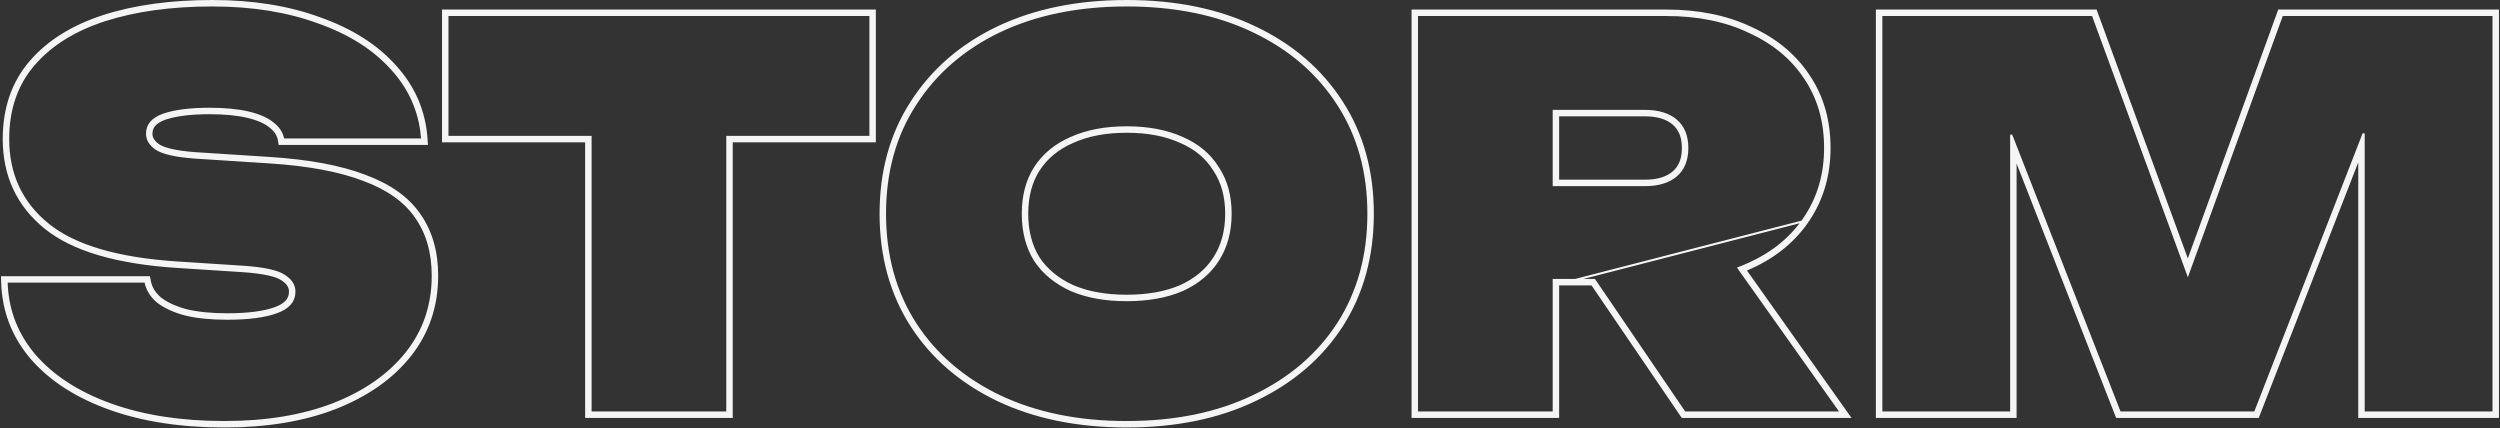 <?xml version="1.0" encoding="UTF-8"?> <svg xmlns="http://www.w3.org/2000/svg" width="1202" height="206" viewBox="0 0 1202 206" fill="none"><rect x="0" y="0" width="1202" height="206" fill="#333333" stroke="none"/> <path fill-rule="evenodd" clip-rule="evenodd" d="M1 133.284H71.692L72.006 135.013C72.587 138.206 74.245 141.007 77.127 143.442C80.054 145.745 84.166 147.674 89.573 149.151C94.967 150.456 101.493 151.124 109.182 151.124C119.28 151.124 126.895 150.108 132.164 148.192L132.174 148.189L132.183 148.186C134.857 147.242 136.666 146.07 137.796 144.774C138.89 143.519 139.443 142.042 139.443 140.232C139.443 138.081 138.374 136.13 135.582 134.367L135.55 134.347L135.518 134.325C134.235 133.447 132.081 132.605 128.868 131.905C125.691 131.212 121.64 130.691 116.688 130.356C116.687 130.355 116.686 130.355 116.686 130.355L85.09 128.317L85.088 128.317C56.228 126.438 34.964 120.279 21.71 109.499C8.456 98.719 1.819 84.432 1.819 66.833C1.819 52.132 6.031 39.731 14.559 29.781C23.018 19.913 34.761 12.591 49.657 7.741L49.664 7.739C64.702 2.899 82.174 0.501 102.046 0.501C121.435 0.501 138.676 3.246 153.732 8.782C168.935 14.139 181.062 21.785 190.007 31.779C199.155 41.81 204.191 53.556 205.073 66.949L205.22 69.194H134.413L134.12 67.434C133.713 64.993 132.363 62.804 129.821 60.86L129.796 60.841L129.772 60.822C127.393 58.889 123.825 57.29 118.898 56.141C114.006 54.999 107.975 54.412 100.772 54.412C91.539 54.412 84.415 55.339 79.293 57.098C76.884 57.954 75.271 59.016 74.269 60.179C73.3 61.304 72.805 62.636 72.805 64.284C72.805 66.271 73.796 68.144 76.432 69.908C77.753 70.736 79.814 71.515 82.751 72.167C85.677 72.817 89.346 73.316 93.783 73.651C93.787 73.652 93.79 73.652 93.794 73.652L129.45 75.944C148.248 77.141 163.597 79.966 175.421 84.485C187.239 88.832 196.057 94.994 201.638 103.089C207.369 111.155 210.174 121.029 210.174 132.587C210.174 147.137 205.867 159.922 197.232 170.847C188.632 181.729 176.575 190.169 161.18 196.223L161.168 196.228C145.922 202.118 128.154 205.034 107.908 205.034C86.995 205.034 68.565 202.206 52.657 196.5C36.763 190.799 24.197 182.719 15.076 172.195L15.07 172.187L15.063 172.18C6.085 161.617 1.407 149.345 1.055 135.443L1 133.284ZM199.913 104.297C194.645 96.651 186.235 90.704 174.681 86.457C163.128 82.039 148.006 79.236 129.316 78.046L93.636 75.753C84.631 75.073 78.514 73.714 75.286 71.675C72.228 69.636 70.698 67.172 70.698 64.284C70.698 60.036 73.332 56.978 78.599 55.109C84.036 53.24 91.427 52.306 100.772 52.306C108.078 52.306 114.279 52.9 119.377 54.09C124.474 55.279 128.382 56.978 131.1 59.187C133.989 61.395 135.688 64.029 136.197 67.087H202.971C202.924 66.38 202.866 65.678 202.795 64.981C201.579 52.942 196.795 42.346 188.444 33.191C179.779 23.506 167.97 16.03 153.018 10.763C138.236 5.326 121.246 2.608 102.046 2.608C82.337 2.608 65.091 4.986 50.309 9.744C35.697 14.501 24.314 21.637 16.158 31.152C8.003 40.667 3.925 52.56 3.925 66.833C3.925 83.823 10.296 97.501 23.039 107.865C35.782 118.229 56.511 124.346 85.225 126.215L116.828 128.254C126.853 128.934 133.479 130.378 136.707 132.587C139.935 134.625 141.549 137.174 141.549 140.232C141.549 144.82 138.661 148.133 132.884 150.172C127.277 152.211 119.377 153.23 109.182 153.23C101.367 153.23 94.655 152.551 89.048 151.191C83.441 149.662 79.024 147.623 75.796 145.075C72.567 142.356 70.613 139.128 69.934 135.39H3.16C3.178 136.097 3.208 136.799 3.249 137.496C3.986 150.051 8.459 161.158 16.668 170.816C25.503 181.01 37.736 188.911 53.368 194.518C68.999 200.125 87.179 202.928 107.908 202.928C127.957 202.928 145.457 200.04 160.409 194.263C175.531 188.316 187.254 180.076 195.58 169.541C203.905 159.007 208.068 146.689 208.068 132.587C208.068 121.373 205.35 111.943 199.913 104.297ZM349.695 65.813V198.341H283.941V65.813H215.128V7.195H418.507V65.813H349.695ZM281.834 67.919H213.022V5.089H420.613V67.919H351.801V200.447H281.834V67.919ZM479.649 192.342L479.642 192.338C461.991 183.859 448.175 171.972 438.263 156.669L438.257 156.66C428.331 141.161 423.398 123.171 423.398 102.768C423.398 82.368 428.329 64.461 438.259 49.128C448.169 33.655 461.986 21.679 479.642 13.197L479.649 13.194C497.483 4.71 518.192 0.501 541.72 0.501C565.246 0.501 585.871 4.709 603.539 13.195C621.362 21.674 635.265 33.648 645.179 49.123C655.11 64.458 660.043 82.366 660.043 102.768C660.043 123.171 655.11 141.161 645.183 156.66L645.177 156.669C635.262 171.977 621.357 183.864 603.537 192.342C585.87 200.828 565.245 205.034 541.72 205.034C518.192 205.034 497.483 200.826 479.649 192.342ZM602.632 190.44C620.132 182.114 633.725 170.476 643.409 155.524C653.094 140.402 657.937 122.817 657.937 102.768C657.937 82.719 653.094 65.219 643.409 50.267C633.725 35.145 620.132 23.421 602.632 15.096C585.301 6.77 564.997 2.608 541.72 2.608C518.443 2.608 498.054 6.77 480.554 15.096C463.223 23.421 449.716 35.145 440.031 50.267C430.346 65.219 425.504 82.719 425.504 102.768C425.504 122.817 430.346 140.402 440.031 155.524C449.716 170.476 463.223 182.114 480.554 190.44C498.054 198.765 518.443 202.928 541.72 202.928C564.997 202.928 585.301 198.765 602.632 190.44ZM583.785 81.736L583.767 81.707C580.109 75.822 574.768 71.332 567.646 68.257L567.627 68.249L567.609 68.24C560.469 64.995 551.86 63.332 541.72 63.332C531.58 63.332 522.972 64.995 515.831 68.24L515.813 68.249L515.795 68.257C508.669 71.334 503.233 75.83 499.401 81.734C495.751 87.45 493.874 94.428 493.874 102.768C493.874 111.095 495.745 118.162 499.401 124.056C503.231 129.789 508.672 134.293 515.813 137.542C522.96 140.625 531.576 142.204 541.72 142.204C551.864 142.204 560.48 140.625 567.627 137.542C574.774 134.29 580.123 129.787 583.781 124.062L583.789 124.049C587.612 118.155 589.567 111.091 589.567 102.768C589.567 94.443 587.612 87.476 583.804 81.763L583.785 81.736ZM568.481 139.468C561.005 142.696 552.084 144.31 541.72 144.31C531.356 144.31 522.436 142.696 514.96 139.468C507.484 136.07 501.707 131.312 497.629 125.196C493.721 118.909 491.768 111.433 491.768 102.768C491.768 94.103 493.721 86.712 497.629 80.595C501.707 74.308 507.484 69.551 514.96 66.323C522.436 62.925 531.356 61.226 541.72 61.226C552.084 61.226 561.005 62.925 568.481 66.323C575.956 69.551 581.648 74.308 585.556 80.595C589.634 86.712 591.673 94.103 591.673 102.768C591.673 111.433 589.634 118.909 585.556 125.196C581.648 131.312 575.956 136.07 568.481 139.468ZM747.032 89.005H790.868C797.325 89.005 802.337 87.476 805.905 84.418C809.473 81.36 811.257 76.942 811.257 71.165C811.257 65.388 809.473 60.971 805.905 57.913C802.337 54.854 797.325 53.325 790.868 53.325H747.032V89.005ZM749.138 55.431V86.899H790.868C797.01 86.899 801.47 85.445 804.534 82.819C807.53 80.251 809.151 76.481 809.151 71.165C809.151 65.85 807.53 62.08 804.534 59.512C801.47 56.885 797.01 55.431 790.868 55.431H749.138ZM747.032 134.625V198.341H681.278V7.195H801.063C816.354 7.195 829.692 9.914 841.076 15.351C852.629 20.618 861.549 28.009 867.836 37.524C874.292 47.038 877.521 58.252 877.521 71.165C877.521 83.738 874.292 94.867 867.836 104.552C861.549 114.067 852.629 121.458 841.076 126.725C840.039 127.204 838.987 127.662 837.918 128.098C837.251 128.37 836.577 128.634 835.897 128.889L885.166 198.341H809.983L766.598 134.625H747.032ZM749.138 136.732V200.447H679.172V5.089H801.063C816.595 5.089 830.25 7.849 841.967 13.442C853.826 18.852 863.062 26.481 869.587 36.353C876.303 46.256 879.627 57.889 879.627 71.165C879.627 84.117 876.296 95.657 869.592 105.715C869.593 105.714 869.593 105.714 869.593 105.713M749.138 136.732H765.484L808.869 200.447H889.243L839.169 129.861C840.111 129.47 841.041 129.062 841.959 128.637C853.825 123.226 863.065 115.592 869.592 105.715M1201 5.089V200.447H1134.35V75.411L1085.65 200.447H1017.78L969.077 75.985V200.447H902.424V5.089H1007.69L1051.91 125.697L1095.73 5.089H1201ZM1051.92 131.841L1006.22 7.195H904.53V198.341H966.971V64.822L1019.22 198.341H1084.21L1136.45 64.2V198.341H1198.89V7.195H1097.2L1051.92 131.841Z" fill="#F5F5F5"></path> <path d="M749.138 136.732L869.593 105.713C869.593 105.714 869.593 105.714 869.592 105.715M749.138 136.732H765.484L808.869 200.447H889.243L839.169 129.861C840.111 129.47 841.041 129.062 841.959 128.637C853.825 123.226 863.065 115.592 869.592 105.715M749.138 136.732L869.592 105.715M749.138 136.732V200.447H679.172V5.089H801.063C816.595 5.089 830.25 7.849 841.967 13.442C853.826 18.852 863.062 26.481 869.587 36.353C876.303 46.256 879.627 57.889 879.627 71.165C879.627 84.117 876.296 95.657 869.592 105.715M1 133.284L1.055 135.443C1.407 149.345 6.085 161.617 15.063 172.18L15.07 172.187L15.076 172.195C24.197 182.719 36.763 190.799 52.657 196.5C68.565 202.206 86.995 205.034 107.908 205.034C128.154 205.034 145.922 202.118 161.168 196.228L161.18 196.223C176.575 190.169 188.632 181.729 197.232 170.847C205.867 159.922 210.174 147.137 210.174 132.587C210.174 121.029 207.369 111.155 201.638 103.089C196.057 94.994 187.239 88.832 175.421 84.485C163.597 79.966 148.248 77.141 129.45 75.944L93.794 73.652C93.79 73.652 93.787 73.652 93.783 73.651C89.346 73.316 85.677 72.817 82.751 72.167C79.814 71.515 77.753 70.736 76.432 69.908C73.796 68.144 72.805 66.271 72.805 64.284C72.805 62.636 73.3 61.304 74.269 60.179C75.271 59.016 76.884 57.954 79.293 57.098C84.415 55.339 91.539 54.412 100.772 54.412C107.975 54.412 114.006 54.999 118.898 56.141C123.825 57.29 127.393 58.889 129.772 60.822L129.796 60.841L129.821 60.86C132.363 62.804 133.713 64.993 134.12 67.434L134.413 69.194H205.22L205.073 66.949C204.191 53.556 199.155 41.81 190.007 31.779C181.062 21.785 168.935 14.139 153.732 8.782C138.676 3.246 121.435 0.501 102.046 0.501C82.174 0.501 64.702 2.899 49.664 7.739L49.657 7.741C34.761 12.591 23.018 19.913 14.559 29.781C6.031 39.731 1.819 52.132 1.819 66.833C1.819 84.432 8.456 98.719 21.71 109.499C34.964 120.279 56.228 126.438 85.088 128.317L85.09 128.317L116.686 130.355C116.686 130.355 116.687 130.355 116.688 130.356C121.64 130.691 125.691 131.212 128.868 131.905C132.081 132.605 134.235 133.447 135.518 134.325L135.55 134.347L135.582 134.367C138.374 136.13 139.443 138.081 139.443 140.232C139.443 142.042 138.89 143.519 137.796 144.774C136.666 146.07 134.857 147.242 132.183 148.186L132.174 148.189L132.164 148.192C126.895 150.108 119.28 151.124 109.182 151.124C101.493 151.124 94.967 150.456 89.573 149.151C84.166 147.674 80.054 145.745 77.127 143.442C74.245 141.007 72.587 138.206 72.006 135.013L71.692 133.284H1ZM174.681 86.457C186.235 90.704 194.645 96.651 199.913 104.297C205.35 111.943 208.068 121.373 208.068 132.587C208.068 146.689 203.905 159.007 195.58 169.541C187.254 180.076 175.531 188.316 160.409 194.263C145.457 200.04 127.957 202.928 107.908 202.928C87.179 202.928 68.999 200.125 53.368 194.518C37.736 188.911 25.503 181.01 16.668 170.816C8.459 161.158 3.986 150.051 3.249 137.496C3.208 136.799 3.178 136.097 3.16 135.39H69.934C70.613 139.128 72.567 142.356 75.796 145.075C79.024 147.623 83.441 149.662 89.048 151.191C94.655 152.551 101.367 153.23 109.182 153.23C119.377 153.23 127.277 152.211 132.884 150.172C138.661 148.133 141.549 144.82 141.549 140.232C141.549 137.174 139.935 134.625 136.707 132.587C133.479 130.378 126.853 128.934 116.828 128.254L85.225 126.215C56.511 124.346 35.782 118.229 23.039 107.865C10.296 97.501 3.925 83.823 3.925 66.833C3.925 52.56 8.003 40.667 16.158 31.152C24.314 21.637 35.697 14.501 50.309 9.744C65.091 4.986 82.337 2.608 102.046 2.608C121.246 2.608 138.236 5.326 153.018 10.763C167.97 16.03 179.779 23.506 188.444 33.191C196.795 42.346 201.579 52.942 202.795 64.981C202.866 65.678 202.924 66.38 202.971 67.087H136.197C135.688 64.029 133.989 61.395 131.1 59.187C128.382 56.978 124.474 55.279 119.377 54.09C114.279 52.9 108.078 52.306 100.772 52.306C91.427 52.306 84.036 53.24 78.599 55.109C73.332 56.978 70.698 60.036 70.698 64.284C70.698 67.172 72.228 69.636 75.286 71.675C78.514 73.714 84.631 75.073 93.636 75.753L129.316 78.046C148.006 79.236 163.128 82.039 174.681 86.457ZM349.695 65.813H418.507V7.195H215.128V65.813H283.941V198.341H349.695V65.813ZM281.834 67.919H213.022V5.089H420.613V67.919H351.801V200.447H281.834V67.919ZM479.642 192.338L479.649 192.342C497.483 200.826 518.192 205.034 541.72 205.034C565.245 205.034 585.87 200.828 603.537 192.342C621.357 183.864 635.262 171.977 645.177 156.669L645.183 156.66C655.11 141.161 660.043 123.171 660.043 102.768C660.043 82.366 655.11 64.458 645.179 49.123C635.265 33.648 621.362 21.674 603.539 13.195C585.871 4.709 565.246 0.501 541.72 0.501C518.192 0.501 497.483 4.71 479.649 13.194L479.642 13.197C461.986 21.679 448.169 33.655 438.259 49.128C428.329 64.461 423.398 82.368 423.398 102.768C423.398 123.171 428.331 141.161 438.257 156.66L438.263 156.669C448.175 171.972 461.991 183.859 479.642 192.338ZM643.409 155.524C633.725 170.476 620.132 182.114 602.632 190.44C585.301 198.765 564.997 202.928 541.72 202.928C518.443 202.928 498.054 198.765 480.554 190.44C463.223 182.114 449.716 170.476 440.031 155.524C430.346 140.402 425.504 122.817 425.504 102.768C425.504 82.719 430.346 65.219 440.031 50.267C449.716 35.145 463.223 23.421 480.554 15.096C498.054 6.77 518.443 2.608 541.72 2.608C564.997 2.608 585.301 6.77 602.632 15.096C620.132 23.421 633.725 35.145 643.409 50.267C653.094 65.219 657.937 82.719 657.937 102.768C657.937 122.817 653.094 140.402 643.409 155.524ZM583.767 81.707L583.785 81.736L583.804 81.763C587.612 87.476 589.567 94.443 589.567 102.768C589.567 111.091 587.612 118.155 583.789 124.049L583.781 124.062C580.123 129.787 574.774 134.29 567.627 137.542C560.48 140.625 551.864 142.204 541.72 142.204C531.576 142.204 522.96 140.625 515.813 137.542C508.672 134.293 503.231 129.789 499.401 124.056C495.745 118.162 493.874 111.095 493.874 102.768C493.874 94.428 495.751 87.45 499.401 81.734C503.233 75.83 508.669 71.334 515.795 68.257L515.813 68.249L515.831 68.24C522.972 64.995 531.58 63.332 541.72 63.332C551.86 63.332 560.469 64.995 567.609 68.24L567.627 68.249L567.646 68.257C574.768 71.332 580.109 75.822 583.767 81.707ZM541.72 144.31C552.084 144.31 561.005 142.696 568.481 139.468C575.956 136.07 581.648 131.312 585.556 125.196C589.634 118.909 591.673 111.433 591.673 102.768C591.673 94.103 589.634 86.712 585.556 80.595C581.648 74.308 575.956 69.551 568.481 66.323C561.005 62.925 552.084 61.226 541.72 61.226C531.356 61.226 522.436 62.925 514.96 66.323C507.484 69.551 501.707 74.308 497.629 80.595C493.721 86.712 491.768 94.103 491.768 102.768C491.768 111.433 493.721 118.909 497.629 125.196C501.707 131.312 507.484 136.07 514.96 139.468C522.436 142.696 531.356 144.31 541.72 144.31ZM747.032 89.005V53.325H790.868C797.325 53.325 802.337 54.854 805.905 57.913C809.473 60.971 811.257 65.388 811.257 71.165C811.257 76.942 809.473 81.36 805.905 84.418C802.337 87.476 797.325 89.005 790.868 89.005H747.032ZM749.138 86.899V55.431H790.868C797.01 55.431 801.47 56.885 804.534 59.512C807.53 62.08 809.151 65.85 809.151 71.165C809.151 76.481 807.53 80.251 804.534 82.819C801.47 85.445 797.01 86.899 790.868 86.899H749.138ZM747.032 134.625V198.341H681.278V7.195H801.063C816.354 7.195 829.692 9.914 841.076 15.351C852.629 20.618 861.549 28.009 867.836 37.524C874.292 47.038 877.521 58.252 877.521 71.165C877.521 83.738 874.292 94.867 867.836 104.552C861.549 114.067 852.629 121.458 841.076 126.725C840.039 127.204 838.987 127.662 837.918 128.098C837.251 128.37 836.577 128.634 835.897 128.889L885.166 198.341H809.983L766.598 134.625H747.032ZM1201 5.089V200.447H1134.35V75.411L1085.65 200.447H1017.78L969.077 75.985V200.447H902.424V5.089H1007.69L1051.91 125.697L1095.73 5.089H1201ZM1051.92 131.841L1097.2 7.195H1198.89V198.341H1136.45V64.2L1084.21 198.341H1019.22L966.971 64.822V198.341H904.53V7.195H1006.22L1051.92 131.841Z" stroke="#F5F5F5"></path> </svg> 